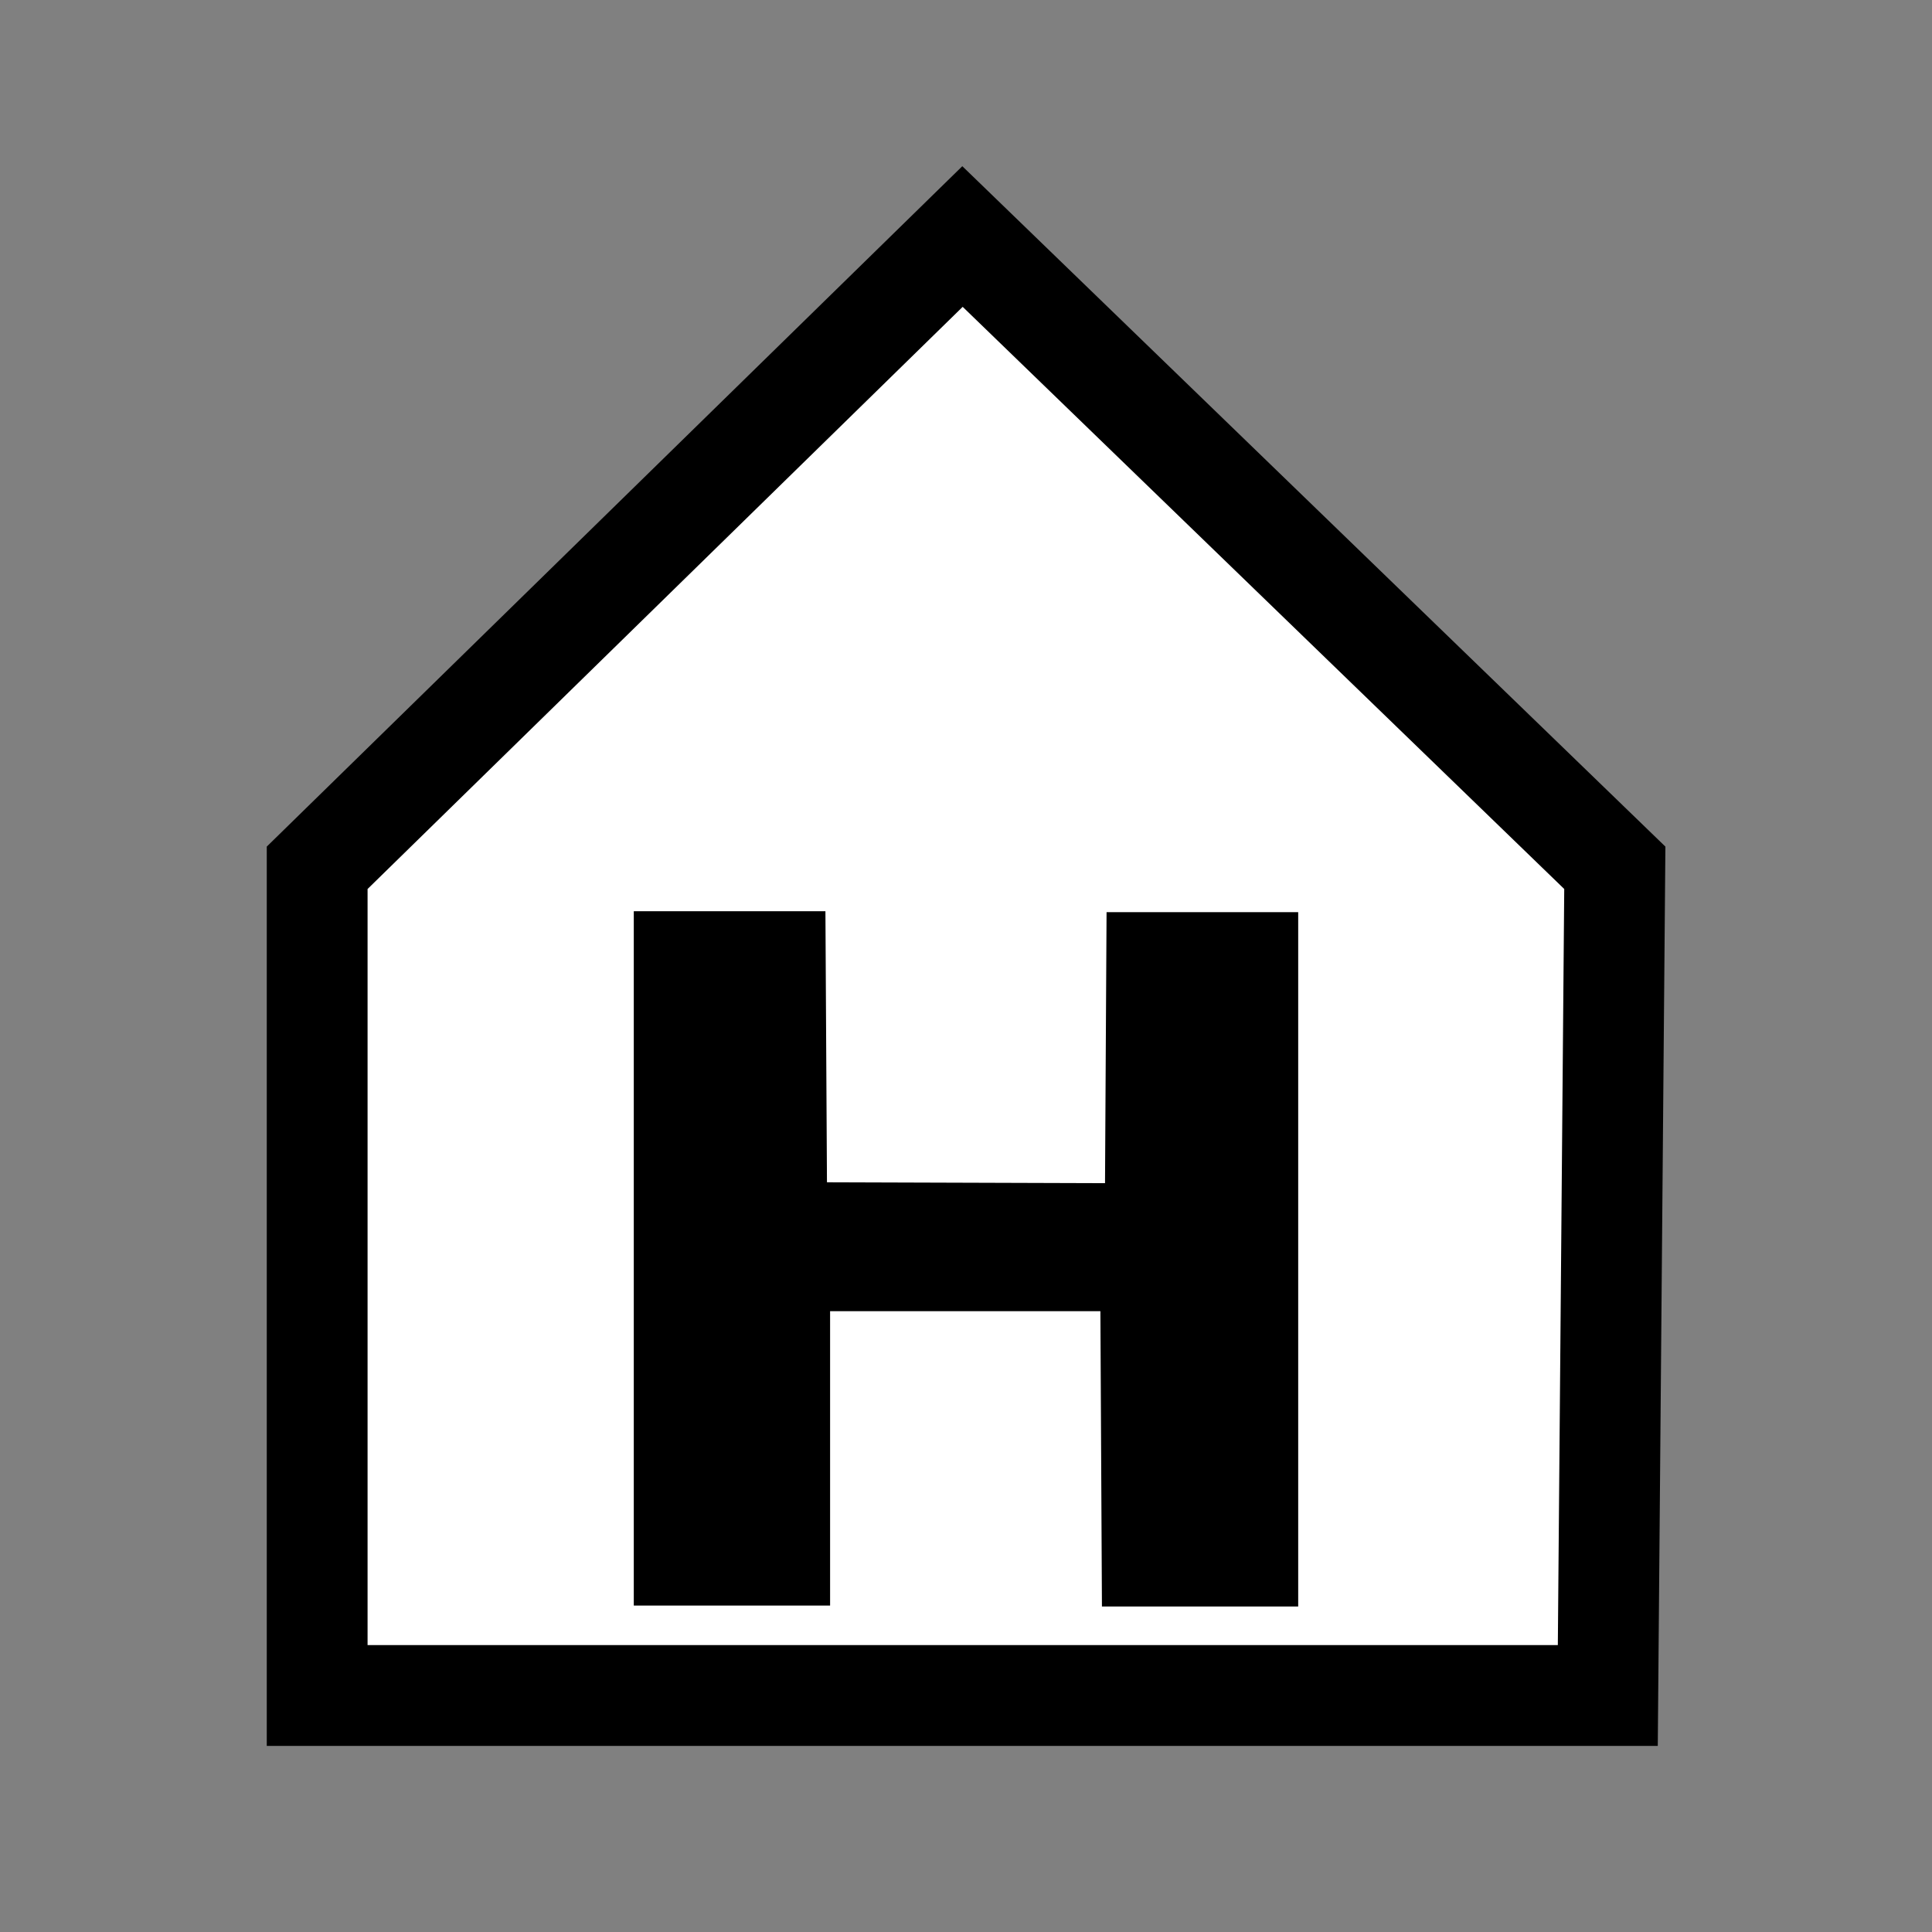 <?xml version="1.0" encoding="UTF-8" standalone="no"?>
<!DOCTYPE svg PUBLIC "-//W3C//DTD SVG 1.0//EN"
"http://www.w3.org/TR/2001/REC-SVG-20010904/DTD/svg10.dtd">
<!-- Created with Sodipodi ("http://www.sodipodi.com/") -->
<svg
   xmlns="http://www.w3.org/2000/svg"
   xmlns:xlink="http://www.w3.org/1999/xlink"
   version="1.0"
   x="0"
   y="0"
   width="109.134"
   height="109.134"
   id="svg602"
   xml:space="preserve"><rect width="100%" height="100%" fill="#808080" stroke="none"/><path
   d="M 18.226 86.153 L 91.131 86.153 L 91.527 39.399 L 54.679 3.739 L 18.226 39.399 L 18.226 86.153 z "
   transform="translate(-0.31,9.621)"
   style="font-size:12;fill:#ffffff;fill-rule:evenodd;stroke:#000000;stroke-width:5.694;"
   id="path774" /><path
   d="M 46.978 57.662 L 46.891 42.353 L 37.063 42.353 L 37.063 80.573 L 47.152 80.573 L 47.152 63.944 L 63.418 63.944 L 63.505 80.626 L 73.594 80.626 L 73.594 42.405 L 63.766 42.405 L 63.679 57.715 L 46.978 57.662 z "
   transform="translate(-0.762,9.621)"
   style="font-size:20;font-weight:normal;stroke:#000000;font-family:Binary;"
   id="path780" /></svg>
